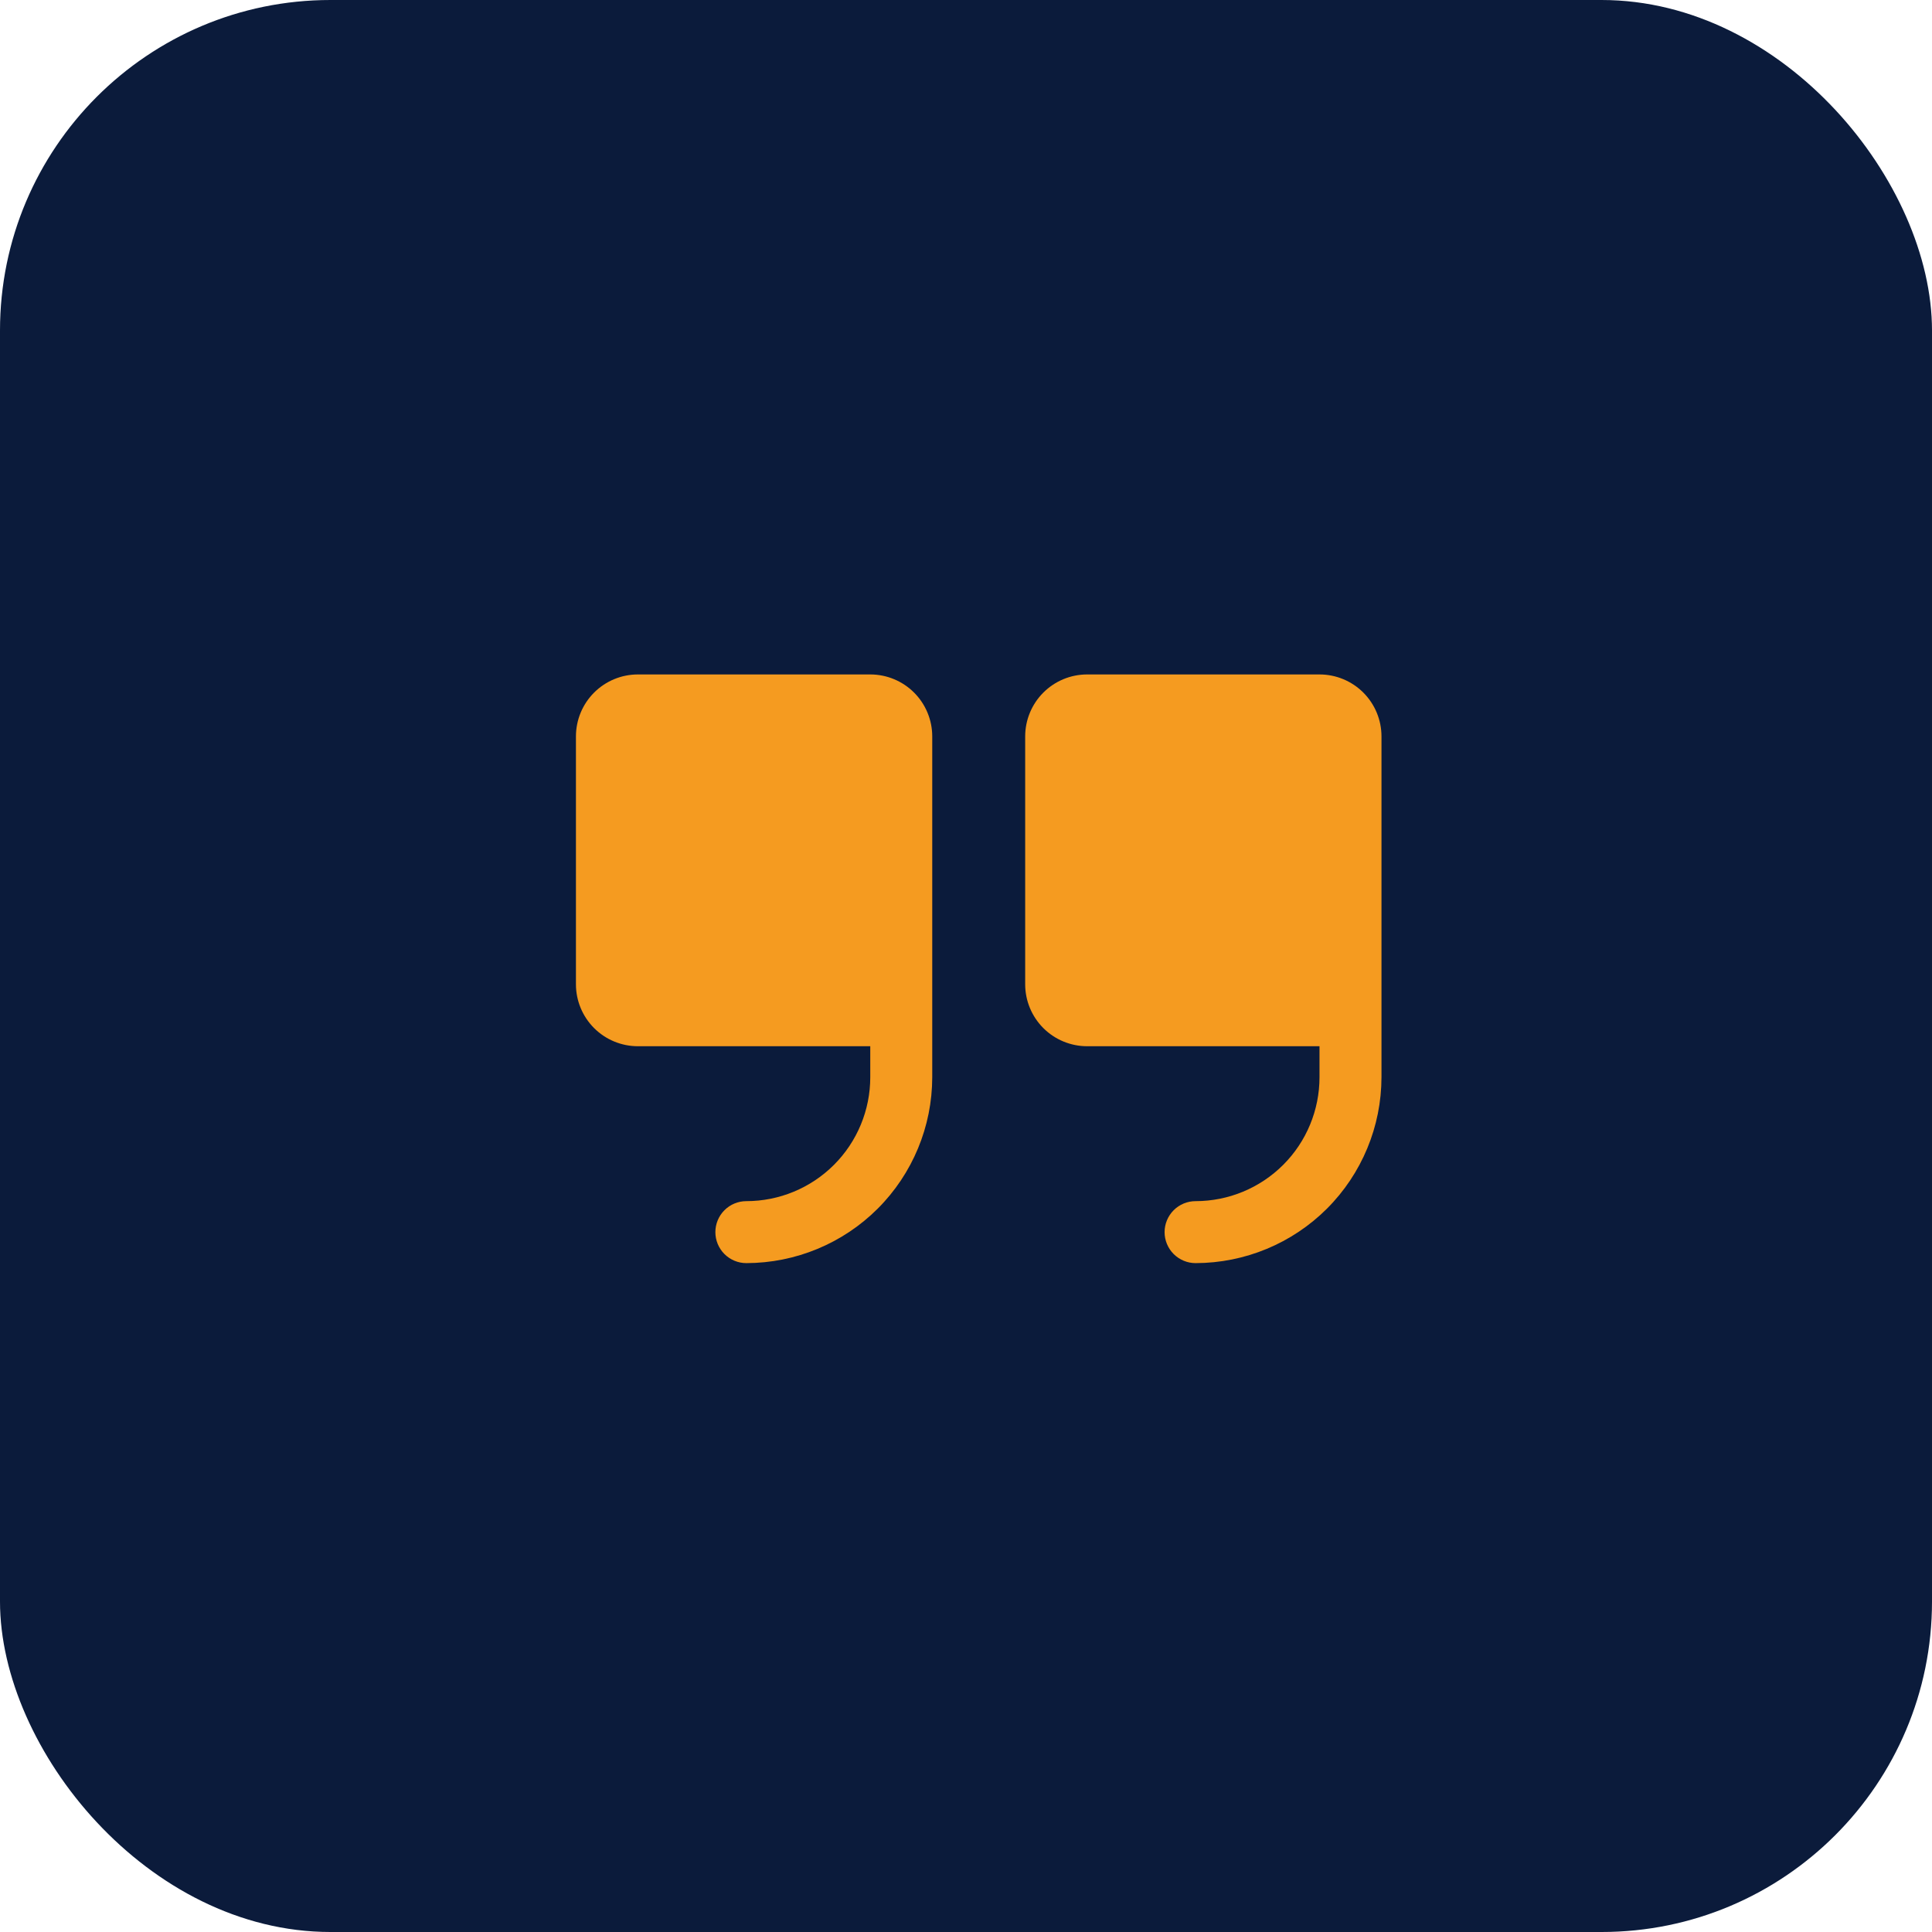 <svg width="76" height="76" viewBox="0 0 76 76" fill="none" xmlns="http://www.w3.org/2000/svg">
<rect width="76" height="76" rx="13" fill="#0B1B3B"/>
<path d="M36.672 28.969V42.375C36.67 44.314 35.899 46.173 34.528 47.544C33.157 48.914 31.298 49.685 29.359 49.688C29.036 49.688 28.726 49.559 28.498 49.331C28.269 49.102 28.141 48.792 28.141 48.469C28.141 48.145 28.269 47.836 28.498 47.607C28.726 47.378 29.036 47.25 29.359 47.25C30.652 47.25 31.892 46.736 32.806 45.822C33.721 44.908 34.234 43.668 34.234 42.375V41.156H25.094C24.447 41.156 23.827 40.899 23.37 40.442C22.913 39.985 22.656 39.365 22.656 38.719V28.969C22.656 28.322 22.913 27.702 23.37 27.245C23.827 26.788 24.447 26.531 25.094 26.531H34.234C34.881 26.531 35.501 26.788 35.958 27.245C36.415 27.702 36.672 28.322 36.672 28.969ZM51.906 26.531H42.766C42.119 26.531 41.499 26.788 41.042 27.245C40.585 27.702 40.328 28.322 40.328 28.969V38.719C40.328 39.365 40.585 39.985 41.042 40.442C41.499 40.899 42.119 41.156 42.766 41.156H51.906V42.375C51.906 43.668 51.393 44.908 50.478 45.822C49.564 46.736 48.324 47.25 47.031 47.25C46.708 47.25 46.398 47.378 46.169 47.607C45.941 47.836 45.812 48.145 45.812 48.469C45.812 48.792 45.941 49.102 46.169 49.331C46.398 49.559 46.708 49.688 47.031 49.688C48.97 49.685 50.829 48.914 52.2 47.544C53.571 46.173 54.342 44.314 54.344 42.375V28.969C54.344 28.322 54.087 27.702 53.63 27.245C53.173 26.788 52.553 26.531 51.906 26.531Z" fill="#F59B20"/>
</svg>
